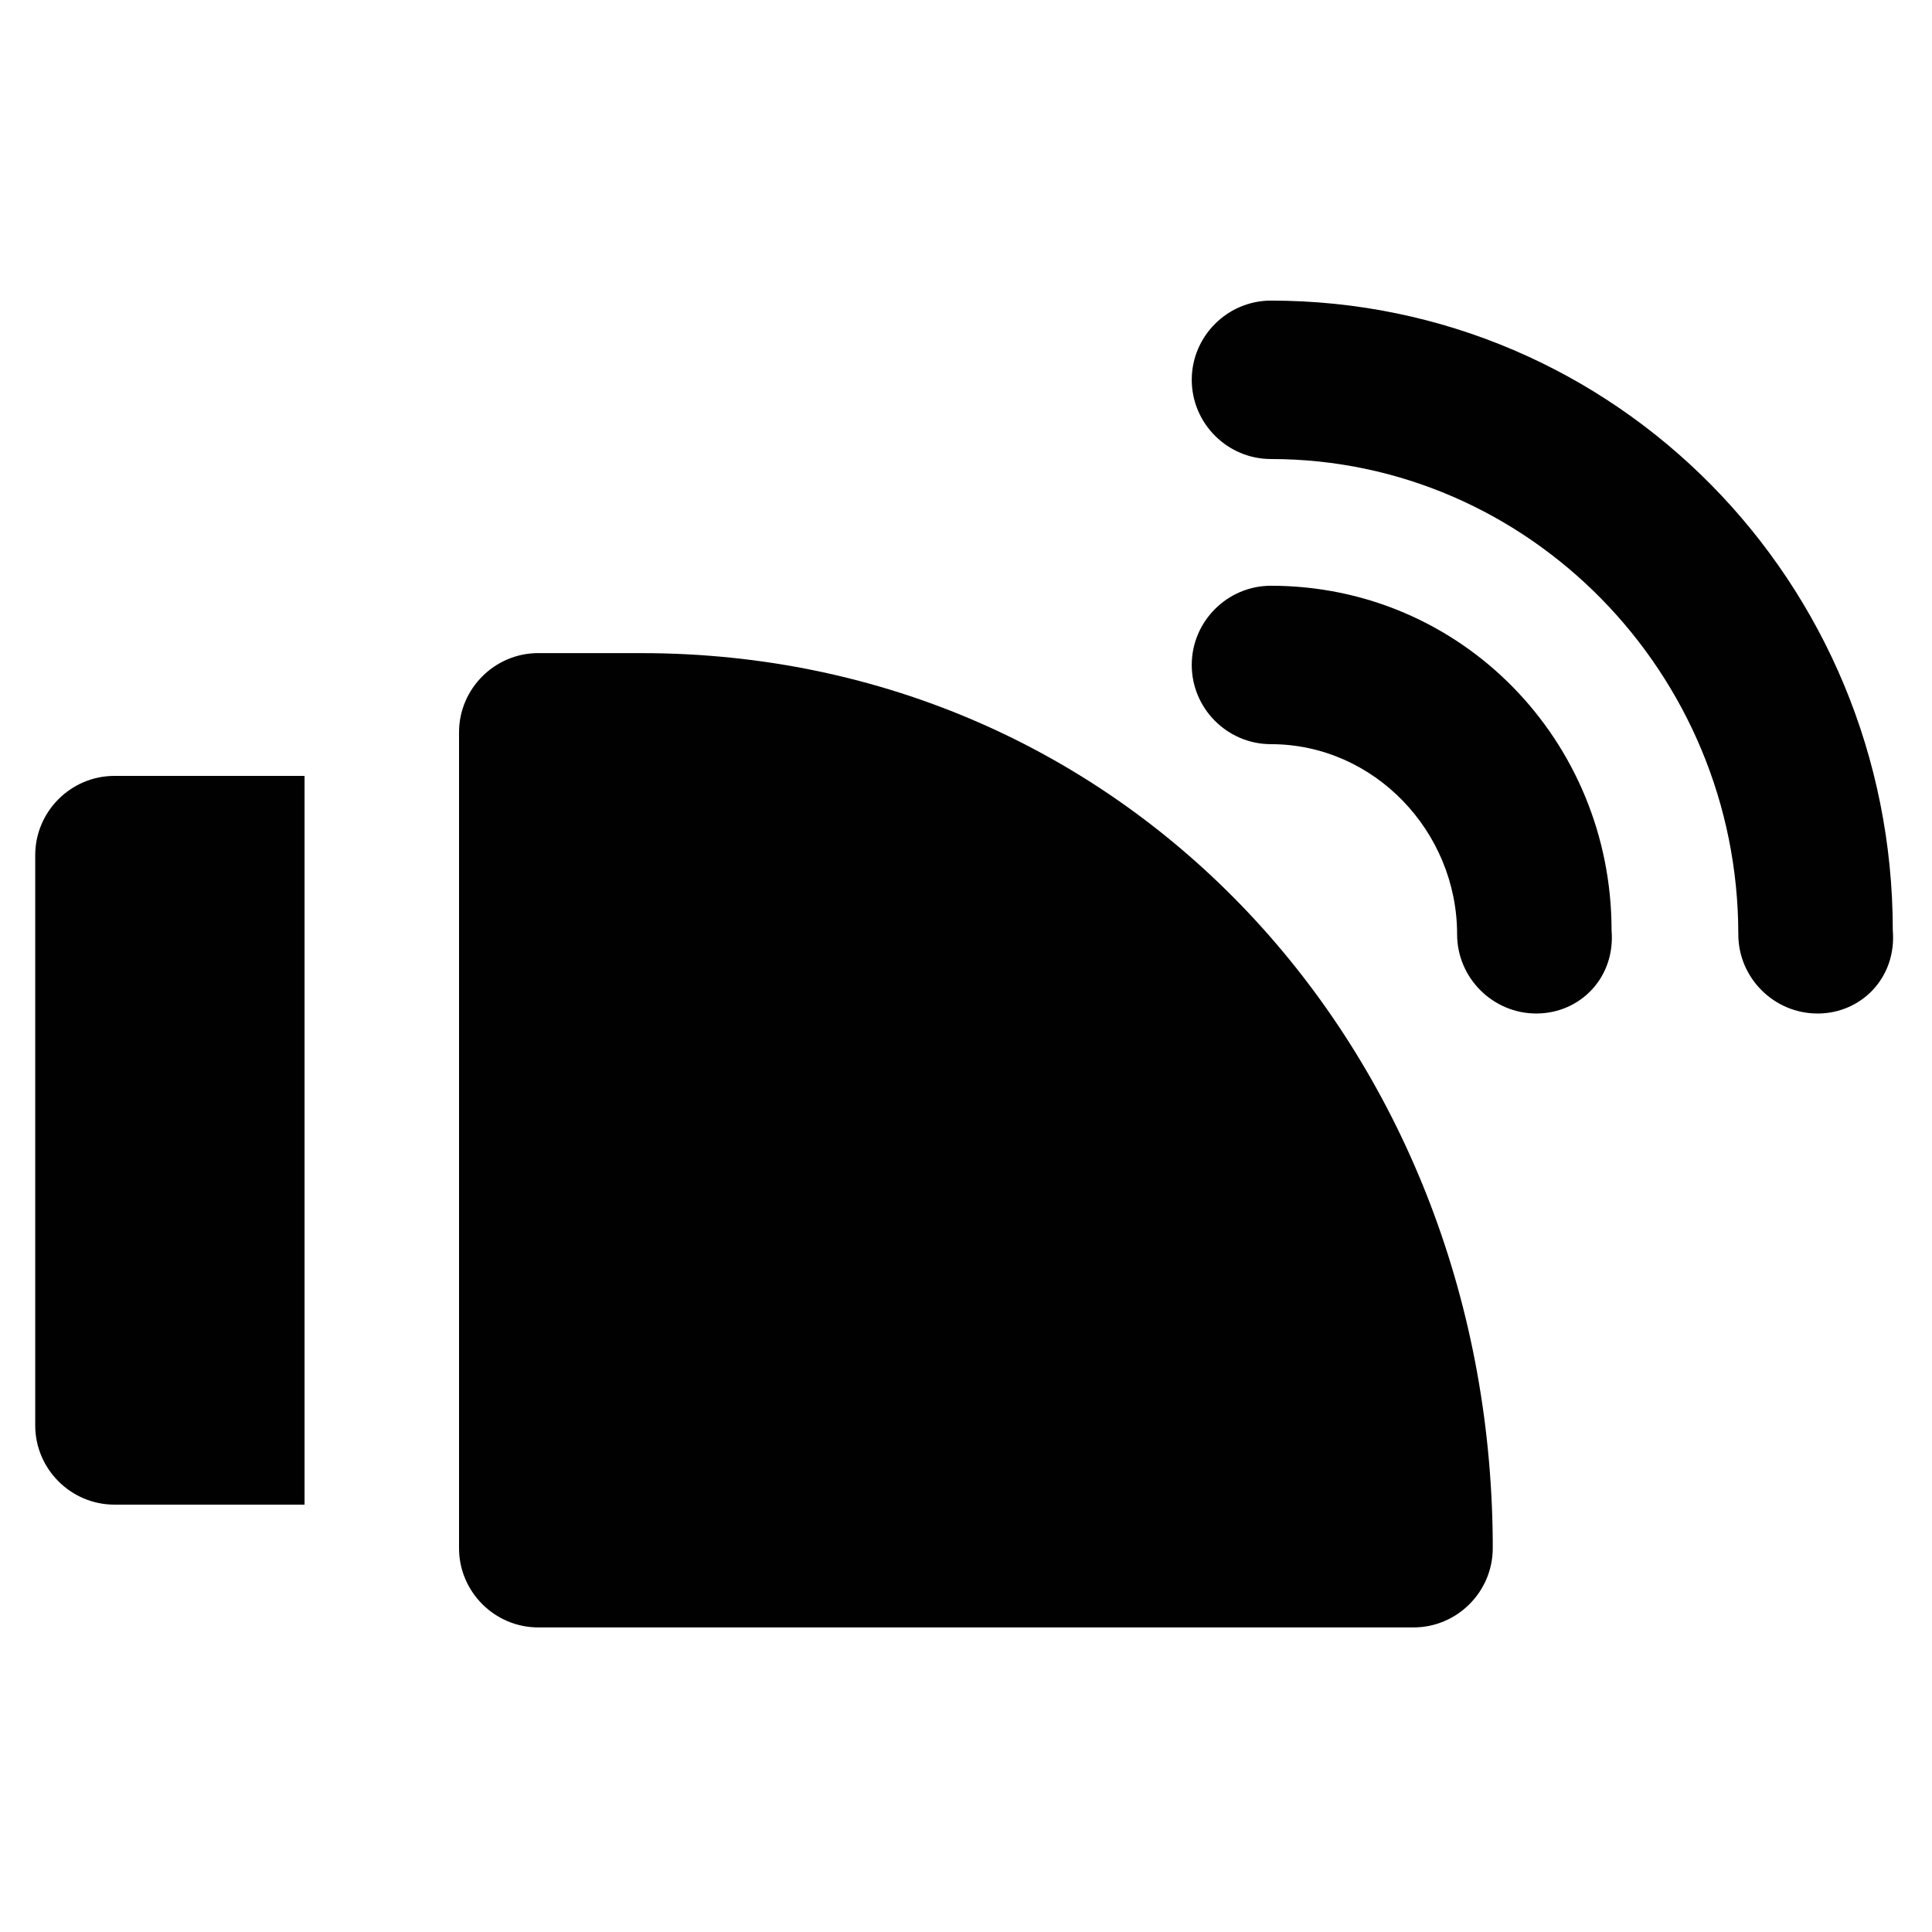 <?xml version="1.0" encoding="UTF-8"?>
<!-- Uploaded to: ICON Repo, www.svgrepo.com, Generator: ICON Repo Mixer Tools -->
<svg width="800px" height="800px" version="1.1" viewBox="144 144 512 512" xmlns="http://www.w3.org/2000/svg">
 <g fill="#010101">
  <path d="m313.93 317.08h-27.289c-11.547 0-20.992 9.445-20.992 20.992v216.22c0 11.547 9.445 20.992 20.992 20.992h231.96c11.547 0 20.992-9.445 20.992-20.992v-2.098c-1.047-130.15-96.562-235.11-225.66-235.11z"/>
  <path d="m625.66 412.59c-11.547 0-20.992-9.445-20.992-20.992 0-69.273-55.629-125.95-123.85-125.95-11.547 0-20.992-9.445-20.992-20.992s9.445-20.992 20.992-20.992c91.316 0 164.79 74.523 164.79 166.89 1.047 12.598-8.402 22.043-19.945 22.043z"/>
  <path d="m551.14 412.59c-11.547 0-20.992-9.445-20.992-20.992 0-27.289-22.043-50.383-49.332-50.383-11.547 0-20.992-9.445-20.992-20.992 0-11.547 9.445-20.992 20.992-20.992 50.383 0 90.266 40.934 90.266 91.316 1.051 12.598-8.395 22.043-19.941 22.043z"/>
  <path d="m224.71 349.62h-50.383c-11.547 0-20.992 9.445-20.992 20.992v151.14c0 11.547 9.445 20.992 20.992 20.992h50.383z"/>
 </g>
</svg>